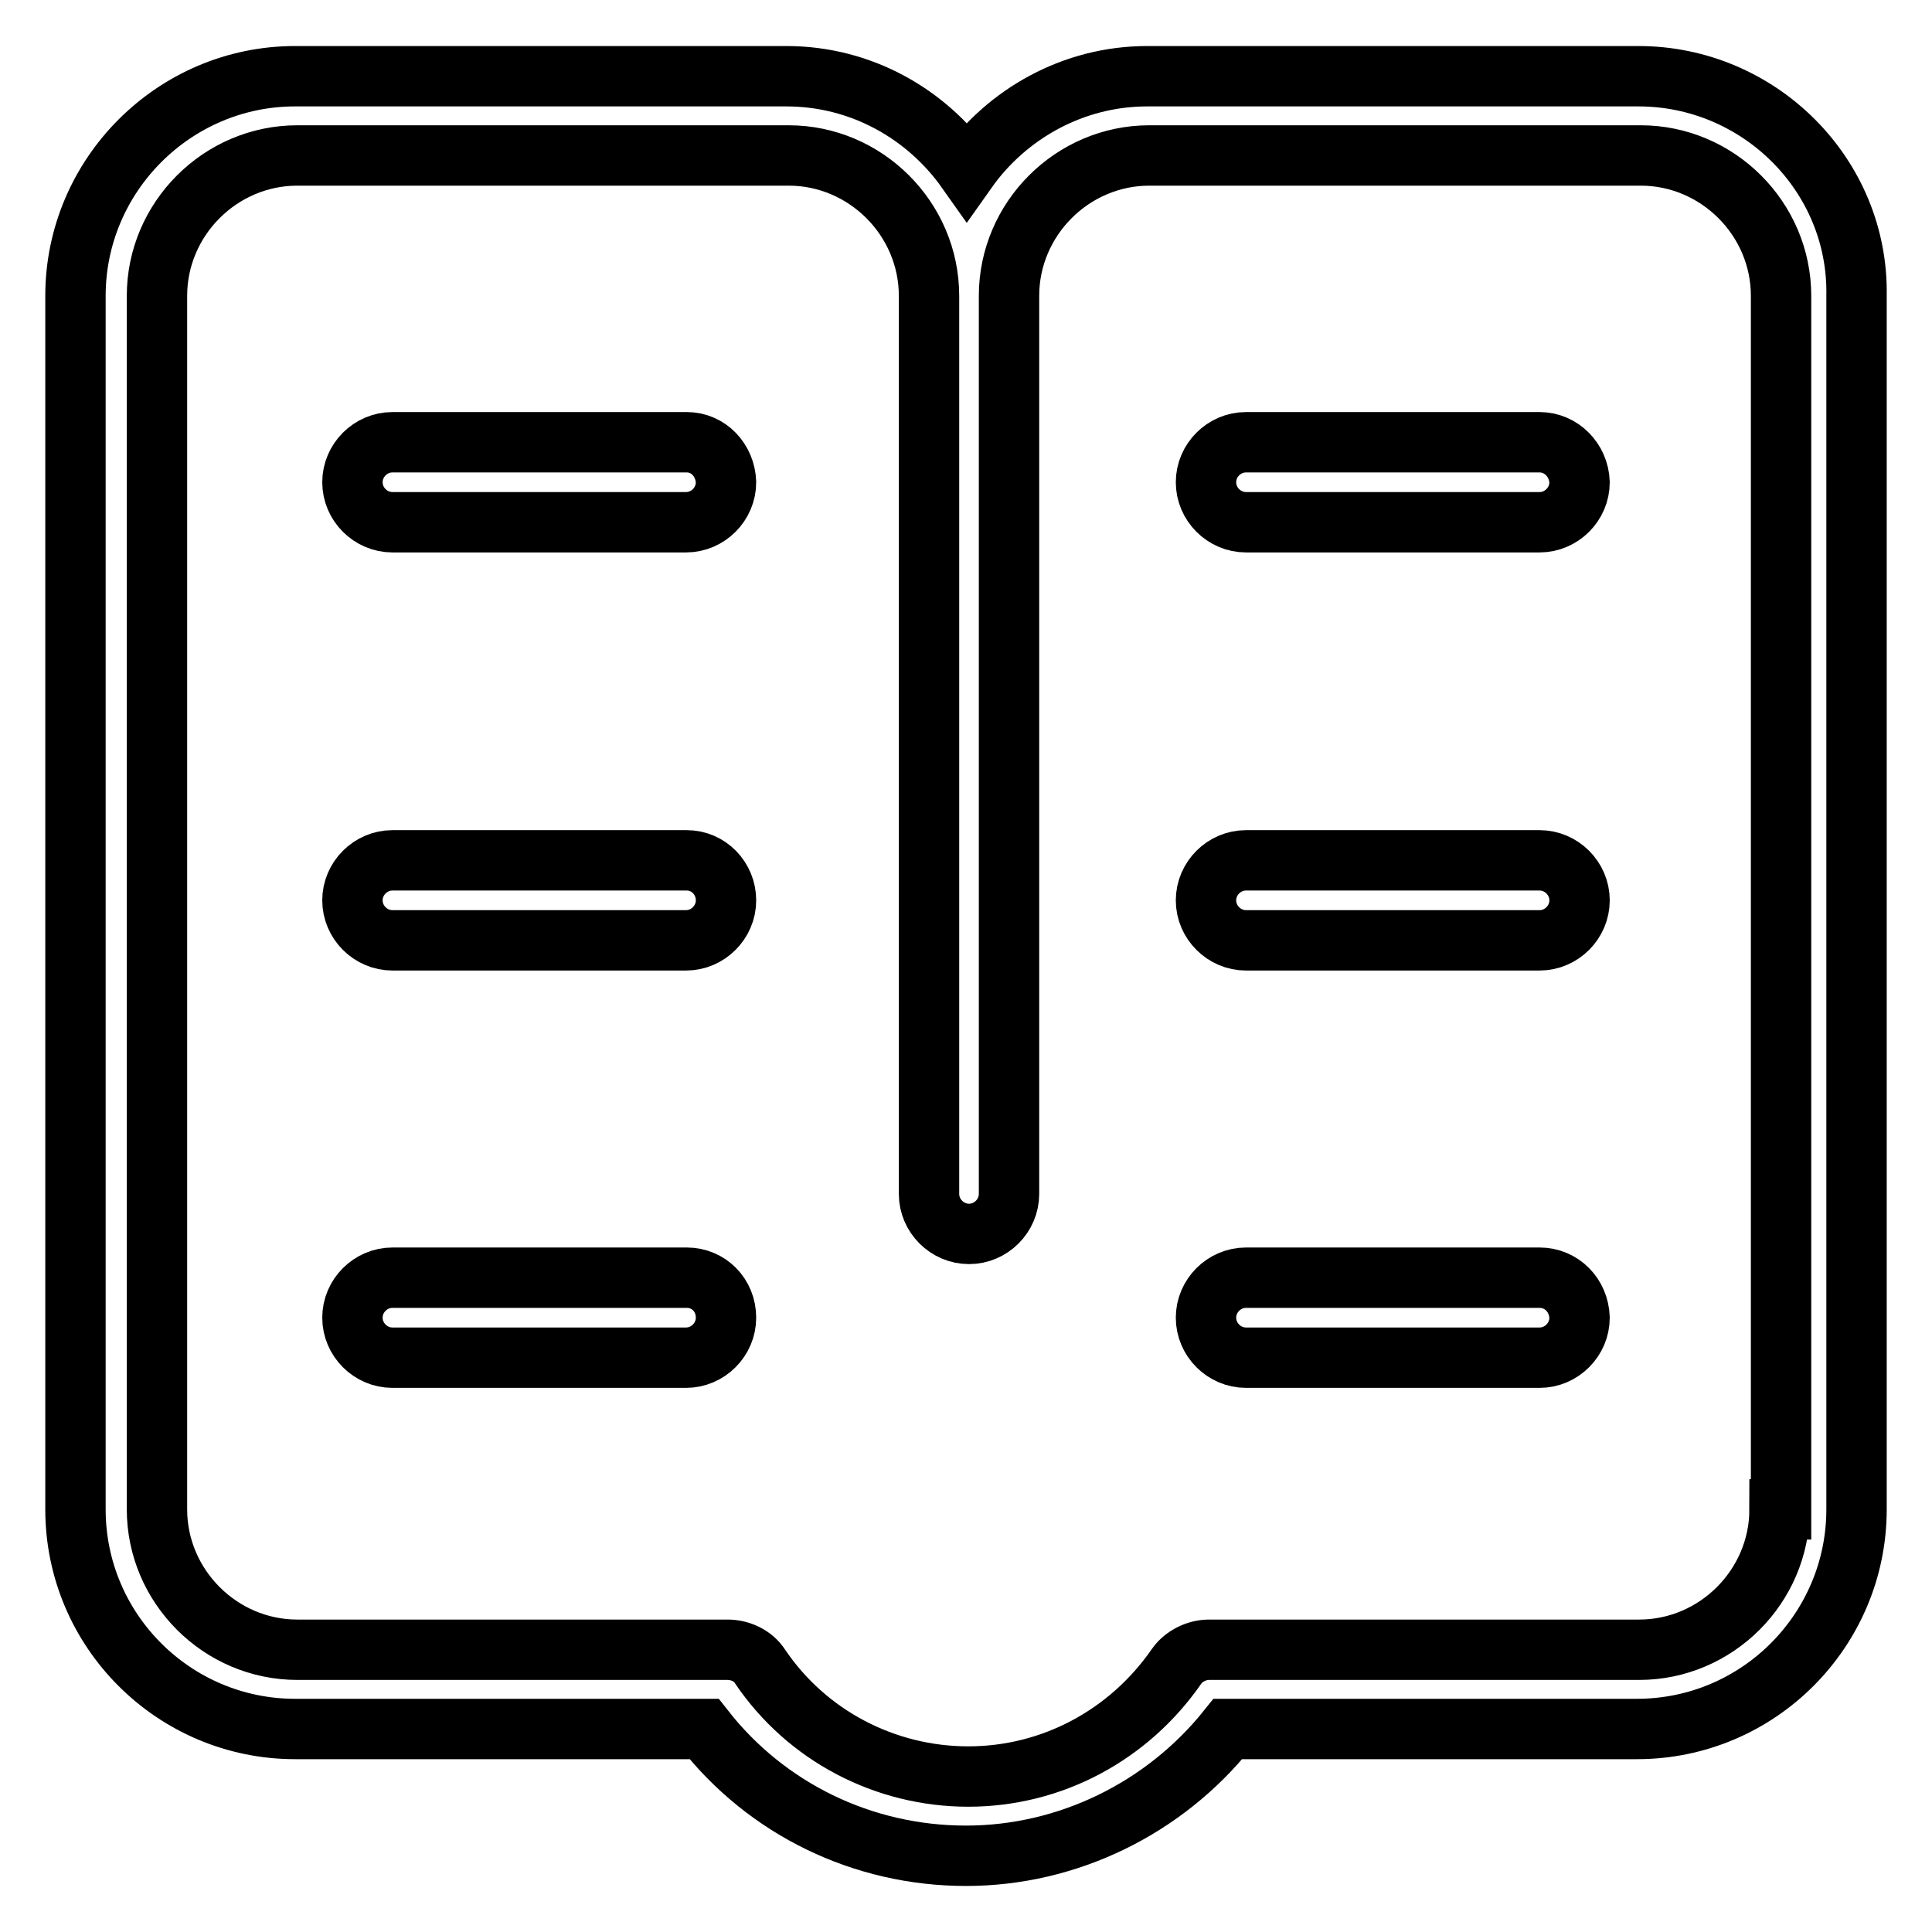 <?xml version="1.0" encoding="utf-8"?>
<!-- Svg Vector Icons : http://www.onlinewebfonts.com/icon -->
<!DOCTYPE svg PUBLIC "-//W3C//DTD SVG 1.1//EN" "http://www.w3.org/Graphics/SVG/1.1/DTD/svg11.dtd">
<svg version="1.1" xmlns="http://www.w3.org/2000/svg" xmlns:xlink="http://www.w3.org/1999/xlink" x="0px" y="0px" viewBox="0 0 256 256" enable-background="new 0 0 256 256" xml:space="preserve">
<g> <path stroke-width="8" fill-opacity="0" stroke="#000000"  d="M217.1,10.1H152c-9.8,0-18.6,5-23.9,12.5c-5.3-7.5-14-12.5-23.9-12.5H39.1c-16,0-29.1,13.1-29.1,29.1V200 c0,16.1,13.1,29.1,29.1,29.1h54.2c8.3,10.6,21,16.8,34.7,16.8c13.5,0,26.3-6.3,34.7-16.8h54.2C233,229.1,246,216,246,200V39.2 C246.3,23.2,233.1,10.1,217.1,10.1z M235.8,200c0,10.2-8.4,18.6-18.6,18.6h-57c-1.7,0-3.4,0.9-4.3,2.2 c-6.3,9.1-16.5,14.6-27.6,14.6c-11,0-21.4-5.4-27.6-14.6c-0.9-1.4-2.6-2.2-4.3-2.2h-57c-10.2,0-18.6-8.4-18.6-18.6V39.2 c0-10.2,8.4-18.6,18.6-18.6h65.1c10.2,0,18.6,8.4,18.6,18.6v119c0,2.9,2.4,5.3,5.3,5.3c2.9,0,5.3-2.4,5.3-5.3v-119 c0-10.2,8.4-18.6,18.6-18.6h65.1c10.2,0,18.6,8.4,18.6,18.6V200H235.8z"/> <path stroke-width="8" fill-opacity="0" stroke="#000000"  d="M91,58.6H52c-2.9,0-5.3,2.4-5.3,5.3c0,2.9,2.4,5.3,5.3,5.3h38.9c2.9,0,5.3-2.4,5.3-5.3 C96.1,61,93.9,58.6,91,58.6z M91,114H52c-2.9,0-5.3,2.4-5.3,5.3s2.4,5.3,5.3,5.3h38.9c2.9,0,5.3-2.4,5.3-5.3S93.9,114,91,114z  M91,169.3H52c-2.9,0-5.3,2.4-5.3,5.3c0,2.9,2.4,5.3,5.3,5.3h38.9c2.9,0,5.3-2.4,5.3-5.3C96.2,171.6,93.9,169.3,91,169.3z  M204,58.6h-38.9c-2.9,0-5.3,2.4-5.3,5.3c0,2.9,2.4,5.3,5.3,5.3H204c2.9,0,5.3-2.4,5.3-5.3C209.2,61,206.9,58.6,204,58.6z M204,114 h-38.9c-2.9,0-5.3,2.4-5.3,5.3s2.4,5.3,5.3,5.3H204c2.9,0,5.3-2.4,5.3-5.3S206.9,114,204,114z M204,169.3h-38.9 c-2.9,0-5.3,2.4-5.3,5.3c0,2.9,2.4,5.3,5.3,5.3H204c2.9,0,5.3-2.4,5.3-5.3C209.2,171.6,206.9,169.3,204,169.3z"/></g>
</svg>